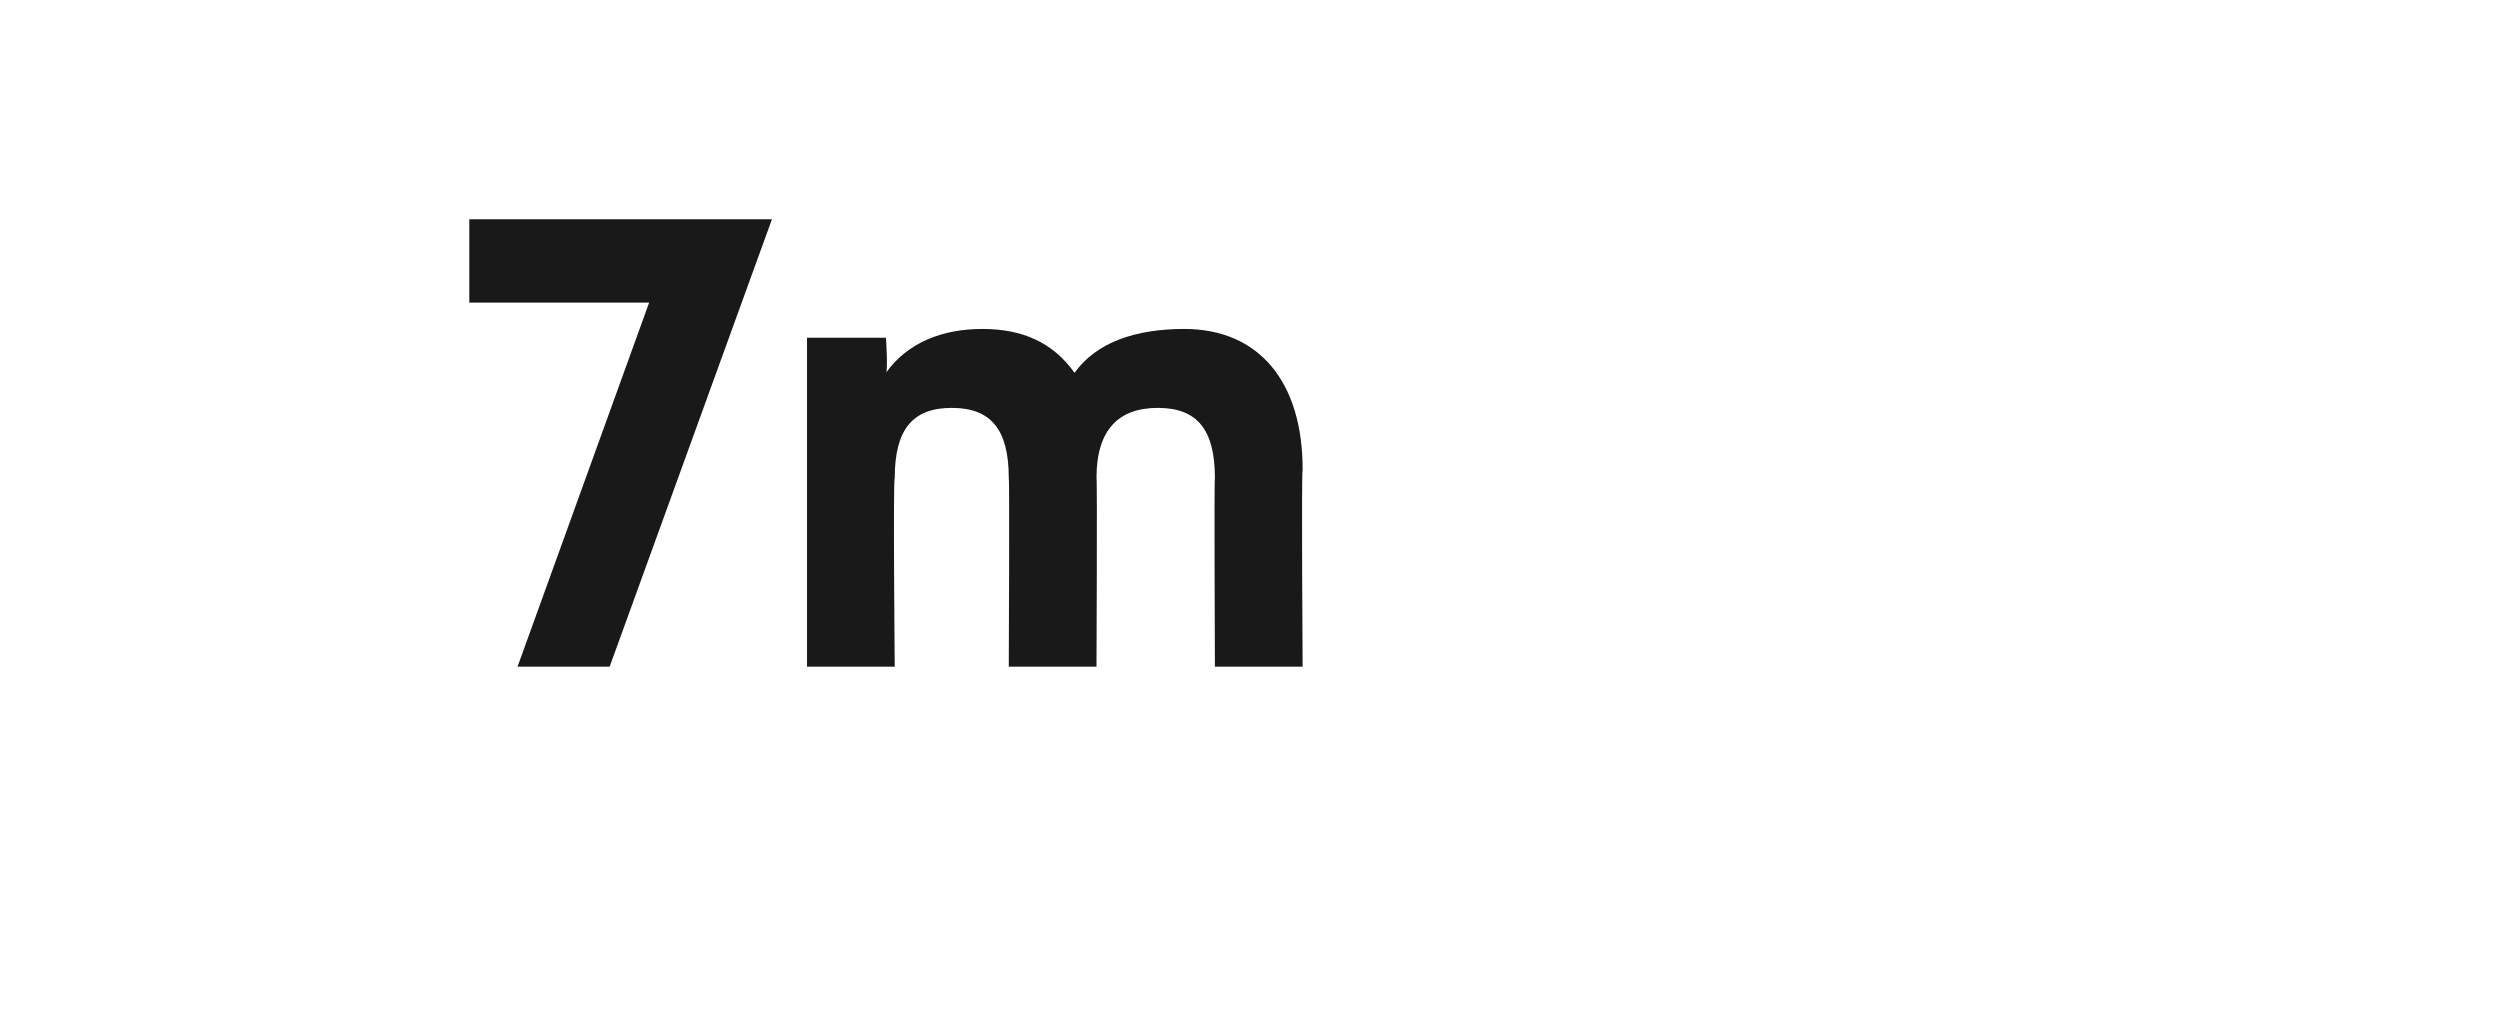 <?xml version="1.0" standalone="no"?><!DOCTYPE svg PUBLIC "-//W3C//DTD SVG 1.1//EN" "http://www.w3.org/Graphics/SVG/1.1/DTD/svg11.dtd"><svg xmlns="http://www.w3.org/2000/svg" version="1.1" width="57px" height="23.2px" viewBox="0 -5 57 23.2" style="top:-5px"><desc>7m</desc><defs/><g id="Polygon145696"><path d="m10.7 0h6.9l-3.7 10.2h-2.1l3-8.3h-4.1V0zm19 5.7c-.03.03 0 4.5 0 4.5h-2s-.02-4.32 0-4.3c0-1.1-.4-1.6-1.3-1.6c-.9 0-1.4.5-1.4 1.6c.02-.03 0 4.3 0 4.3h-2s.02-4.32 0-4.3c0-1.1-.4-1.6-1.3-1.6c-.9 0-1.3.5-1.3 1.6c-.04-.03 0 4.3 0 4.3h-2V2.7h1.8s.05.76 0 .8c.5-.7 1.3-1 2.2-1c.9 0 1.6.3 2.1 1c.5-.7 1.4-1 2.5-1c1.7 0 2.7 1.2 2.7 3.2z" stroke="none" fill="#191919"/></g></svg>